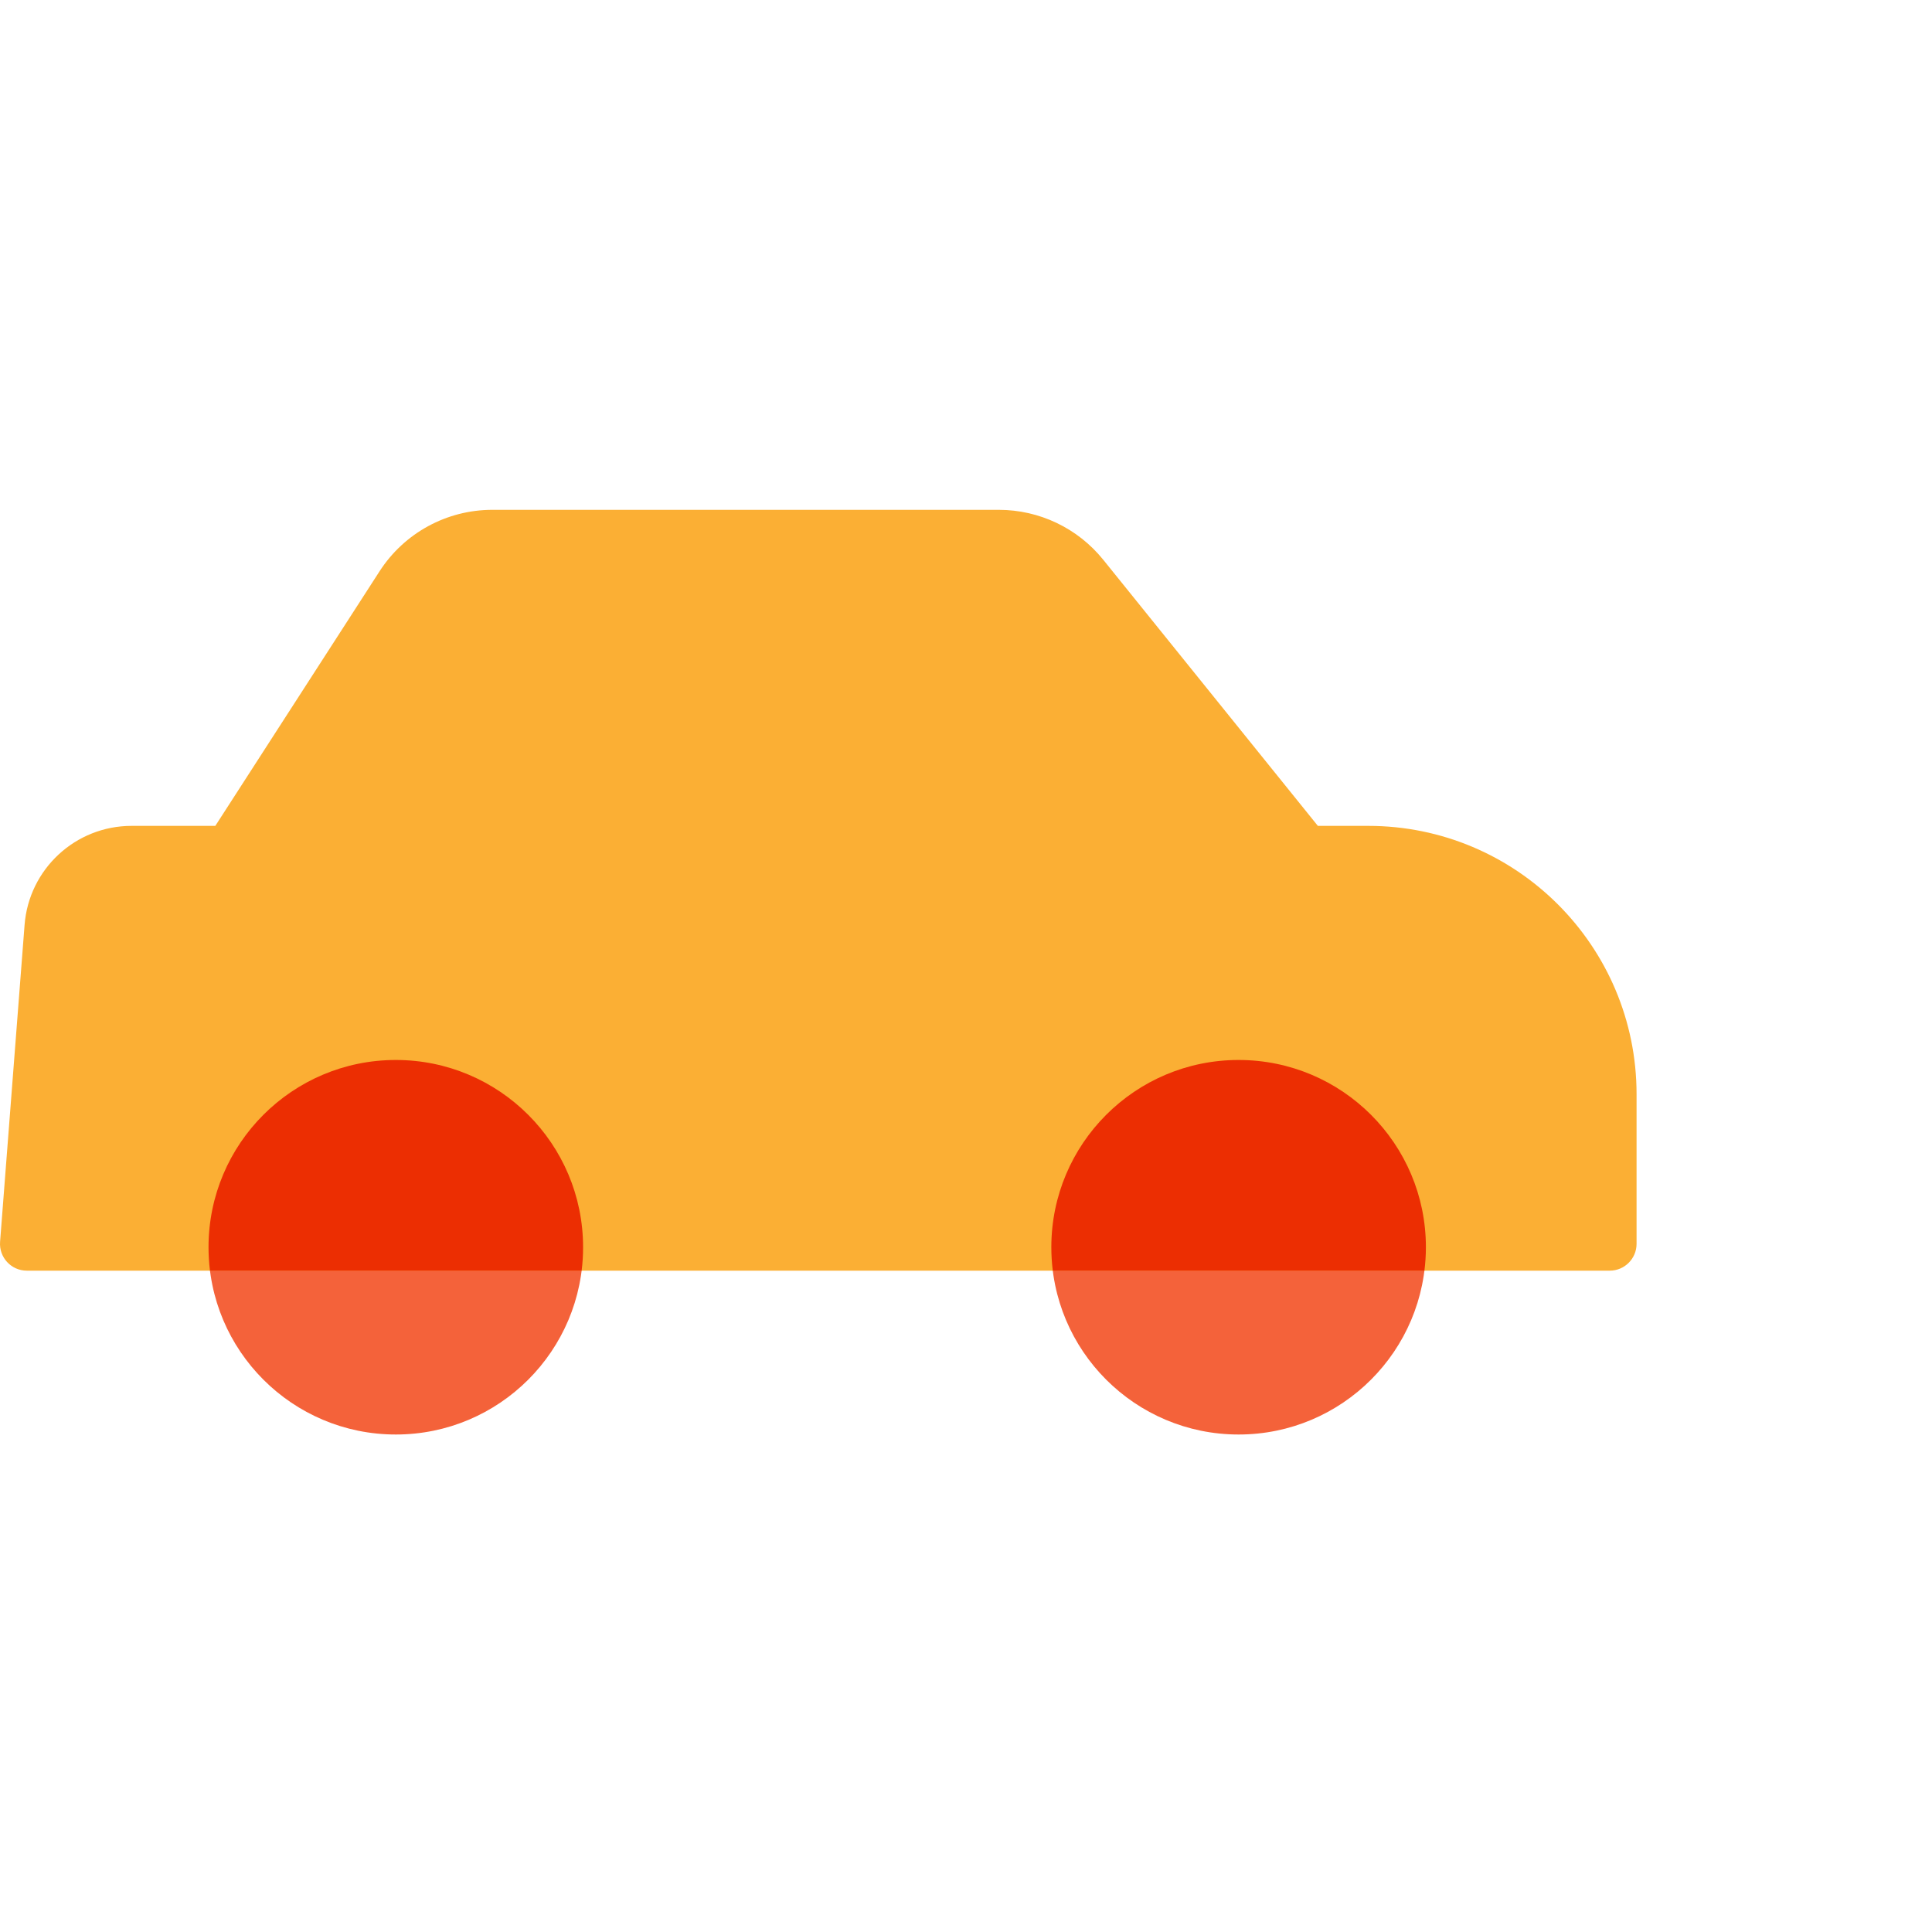 <svg xmlns="http://www.w3.org/2000/svg" fill="none" viewBox="0 0 72 72" height="72" width="72">
<circle fill="#F4623A" r="6.979" cy="46.481" cx="14.751"></circle>
<circle fill="#F4623A" r="6.979" cy="46.481" cx="46.159"></circle>
<path fill="#FBAF34" d="M8.024 30.778L14.146 21.289C15.066 19.862 16.649 19 18.347 19H37.223C38.735 19 40.166 19.684 41.115 20.861L49.113 30.778H50.99C56.513 30.778 60.99 35.255 60.99 40.778V46.354C60.99 46.906 60.542 47.354 59.99 47.354H1C0.417 47.354 -0.042 46.858 0.003 46.277L0.916 34.469C1.077 32.386 2.814 30.778 4.904 30.778H8.024Z" clip-rule="evenodd" fill-rule="evenodd"></path>
<path fill="#EC2E02" d="M53.084 47.354H39.234C39.198 47.068 39.18 46.777 39.18 46.481C39.18 42.627 42.304 39.502 46.159 39.502C50.014 39.502 53.139 42.627 53.139 46.481C53.139 46.777 53.12 47.068 53.084 47.354Z" clip-rule="evenodd" fill-rule="evenodd"></path>
<path fill="#EC2E02" d="M21.676 47.354H7.825C7.79 47.068 7.771 46.777 7.771 46.481C7.771 42.627 10.896 39.502 14.751 39.502C18.605 39.502 21.73 42.627 21.73 46.481C21.73 46.777 21.712 47.068 21.676 47.354Z" clip-rule="evenodd" fill-rule="evenodd"></path>
</svg>
